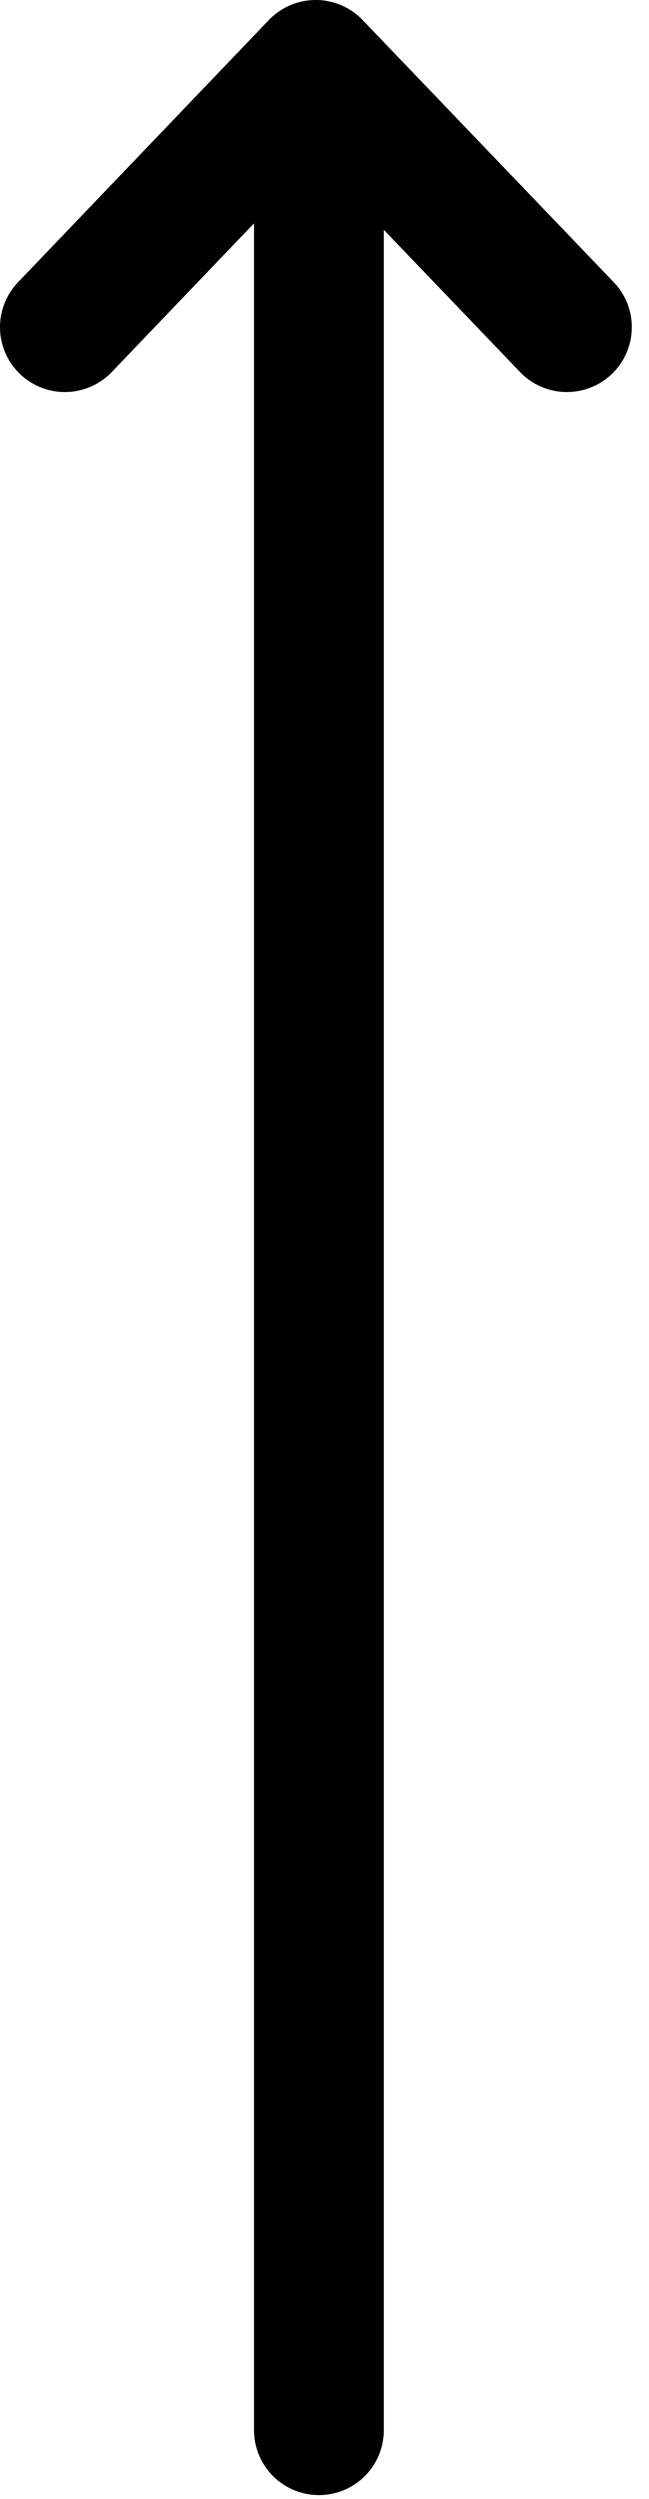 <svg width="20" height="77" viewBox="0 0 20 77" fill="none" xmlns="http://www.w3.org/2000/svg">
<path d="M2 10.08L9.73 2L17.47 10.08" stroke="black" stroke-width="4" stroke-linecap="round" stroke-linejoin="round"/>
<path d="M9.828 2.67V74.88" stroke="black" stroke-width="4" stroke-linecap="round" stroke-linejoin="round"/>
</svg>
